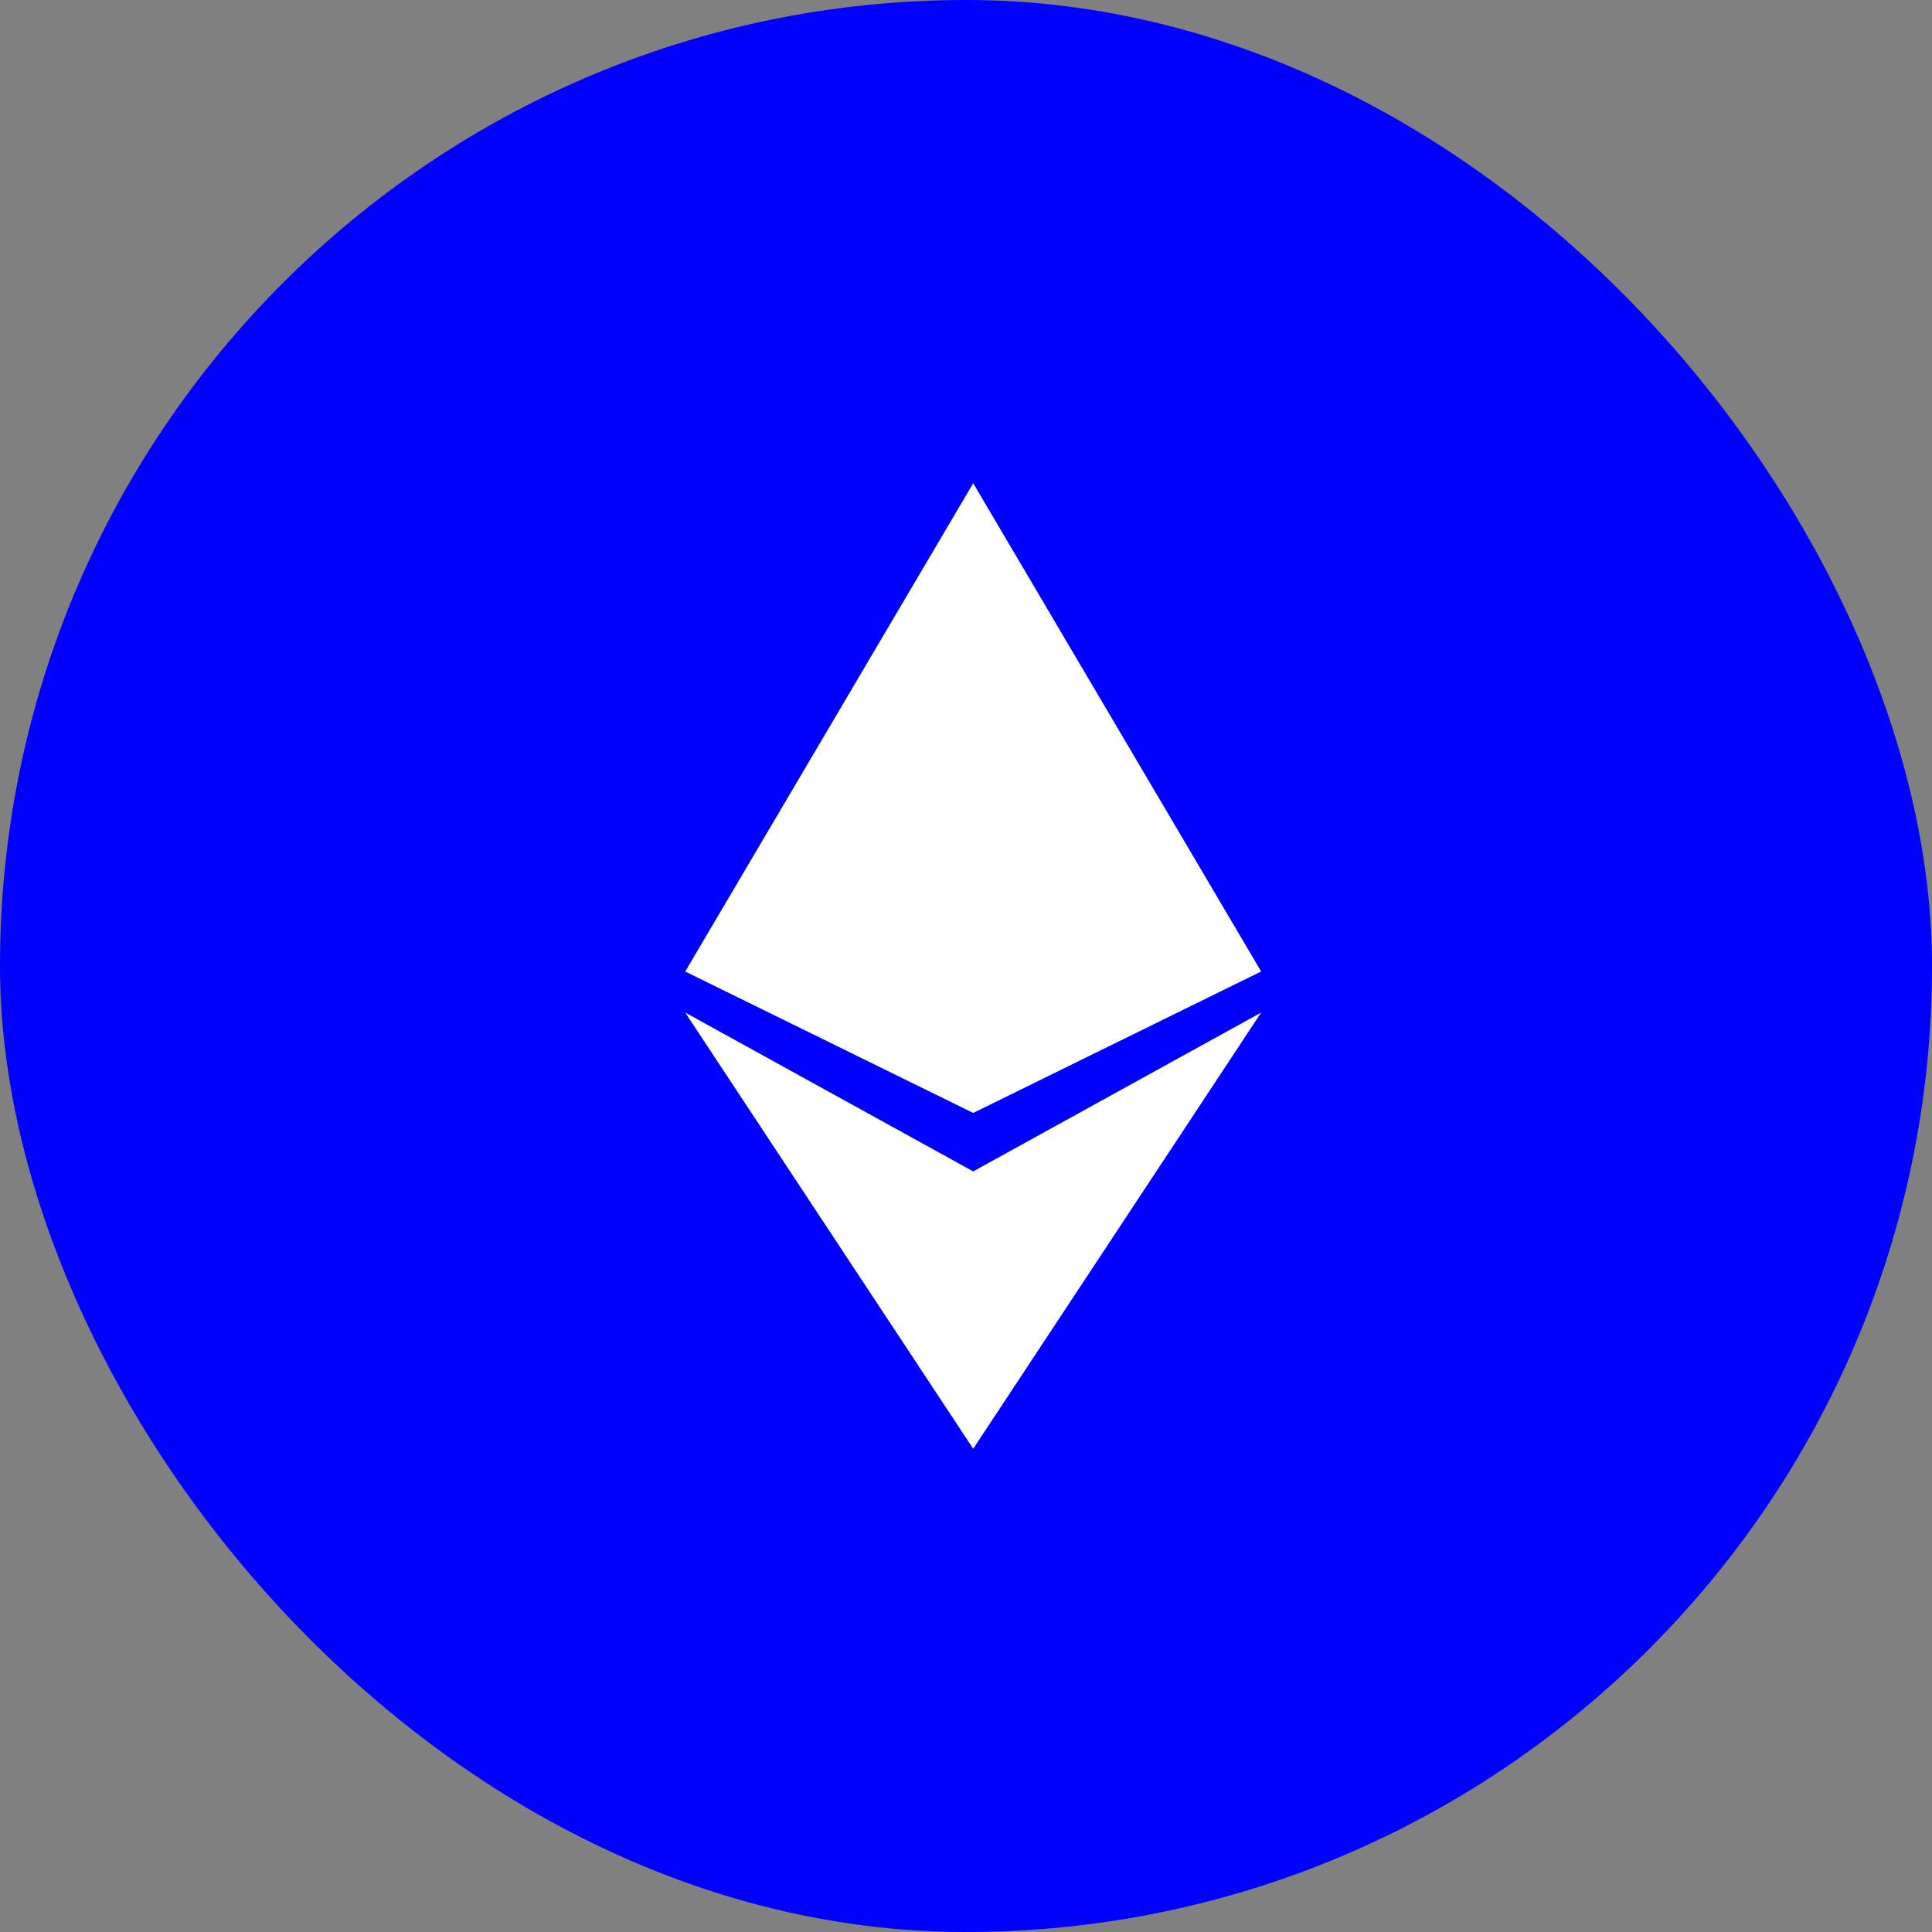 <svg xmlns="http://www.w3.org/2000/svg" width="32" height="32" viewBox="0 0 48 48" fill="none"><rect x="0" y="0" width="48" height="48" fill="#808080" stroke="none"/><rect width="48" height="48" rx="24" fill="#0000ff"/><path fill-rule="evenodd" clip-rule="evenodd" d="M17.024 24.137l7.155-12.131 7.154 12.13-7.154 3.515-7.155-3.514zm7.155 11.857l-7.155-10.837 7.155 3.946 7.154-3.946-7.154 10.837z" fill="#fff"/></svg>

